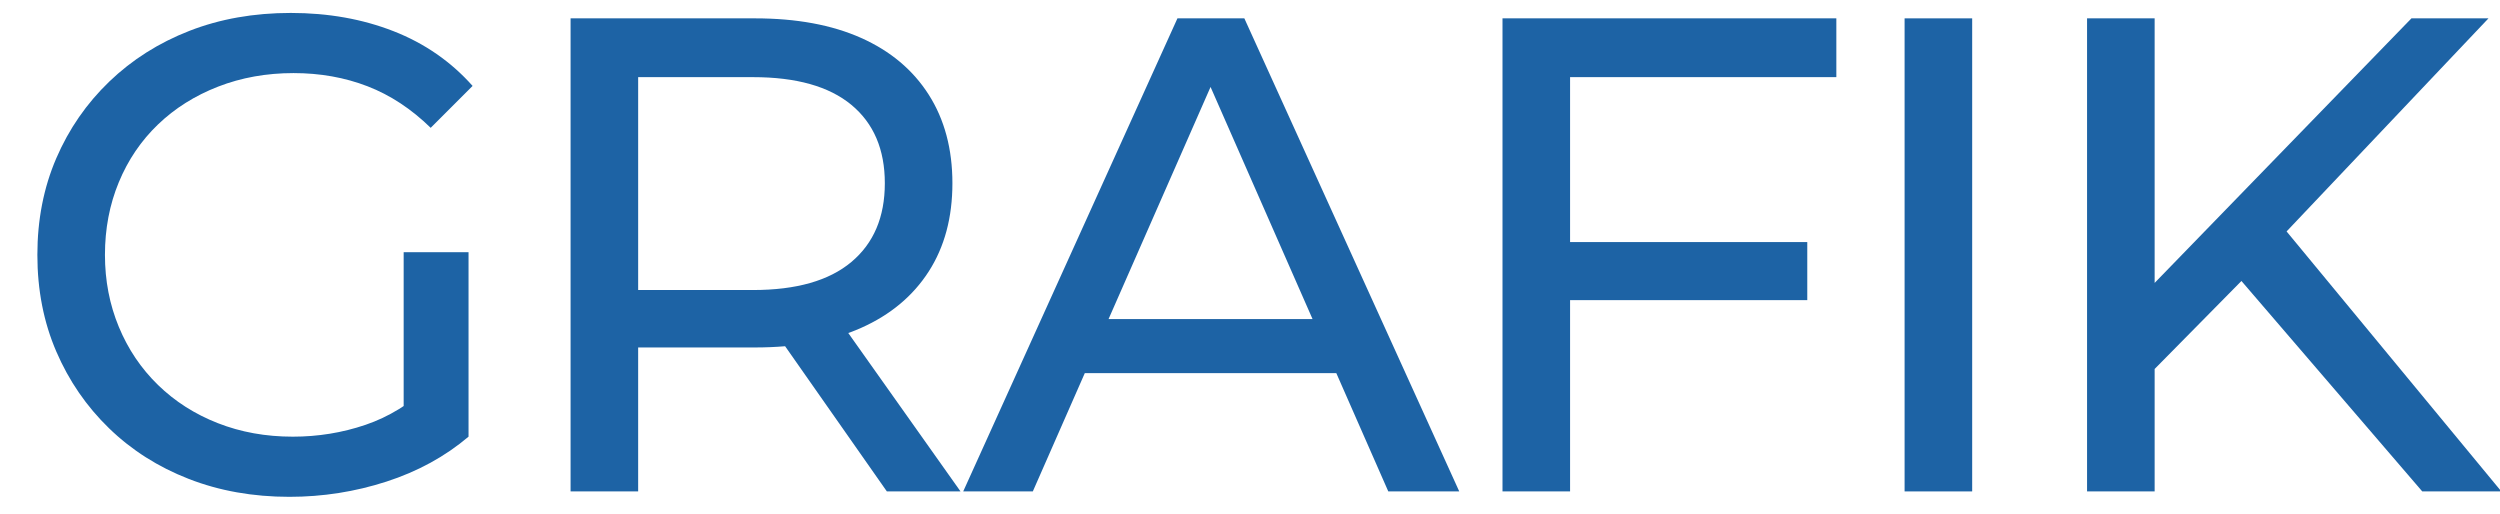 <?xml version="1.0" encoding="utf-8"?>
<!-- Generator: Adobe Illustrator 26.1.0, SVG Export Plug-In . SVG Version: 6.00 Build 0)  -->
<svg version="1.1" id="PRINT" xmlns="http://www.w3.org/2000/svg" xmlns:xlink="http://www.w3.org/1999/xlink" x="0px" y="0px"
	 viewBox="-946.521 676.631 465.443 95.649" enable-background="new -946.521 676.631 465.443 95.649" xml:space="preserve">
<g>
	<g>
		<path fill="#1D63A5" d="M-892.632,769.128c-6.794,0-13.044-1.111-18.747-3.335c-5.705-2.221-10.653-5.366-14.847-9.436
			c-4.195-4.068-7.466-8.827-9.814-14.281c-2.349-5.451-3.523-11.449-3.523-17.991c0-6.543,1.174-12.539,3.523-17.992
			c2.348-5.452,5.641-10.211,9.877-14.281c4.235-4.067,9.205-7.213,14.91-9.436c5.703-2.222,11.994-3.335,18.873-3.335
			c6.961,0,13.337,1.133,19.125,3.397s10.695,5.662,14.721,10.191l-7.801,7.801c-3.608-3.523-7.53-6.103-11.764-7.738
			c-4.237-1.636-8.829-2.453-13.777-2.453c-5.033,0-9.709,0.84-14.029,2.517c-4.321,1.679-8.052,4.026-11.198,7.046
			s-5.58,6.605-7.297,10.757c-1.72,4.152-2.58,8.662-2.58,13.526c0,4.78,0.859,9.247,2.58,13.399
			c1.718,4.151,4.152,7.76,7.297,10.82c3.146,3.062,6.857,5.432,11.135,7.108c4.278,1.679,8.933,2.517,13.966,2.517
			c4.697,0,9.205-0.733,13.526-2.202c4.319-1.466,8.324-3.92,12.016-7.36l7.171,9.562c-4.362,3.692-9.458,6.479-15.287,8.367
			C-880.408,768.183-886.425,769.128-892.632,769.128z M-871.369,756.294v-32.713h12.079v34.349L-871.369,756.294z"/>
		<path fill="#1D63A5" d="M-840.292,768.121v-88.073h34.349c7.716,0,14.3,1.217,19.753,3.648c5.452,2.435,9.645,5.957,12.582,10.569
			c2.935,4.614,4.404,10.108,4.404,16.482c0,6.375-1.469,11.849-4.404,16.419c-2.937,4.573-7.13,8.074-12.582,10.506
			c-5.453,2.434-12.037,3.648-19.753,3.648h-27.429l5.662-5.787v32.587H-840.292z M-827.71,736.792l-5.662-6.165h27.051
			c8.052,0,14.155-1.739,18.307-5.222c4.152-3.479,6.228-8.366,6.228-14.657s-2.076-11.155-6.228-14.596
			c-4.152-3.438-10.254-5.158-18.307-5.158h-27.051l5.662-6.291V736.792z M-781.409,768.121l-22.396-31.958h13.463l22.647,31.958
			H-781.409z"/>
		<path fill="#1D63A5" d="M-767.193,768.121l39.885-88.073h12.456l40.01,88.073h-13.211l-35.606-81.027h5.033l-35.607,81.027
			H-767.193z M-750.208,746.102l3.397-10.065h49.573l3.648,10.065H-750.208z"/>
		<path fill="#1D63A5" d="M-654.208,768.121h-12.582v-88.073h62.155v10.946h-49.573V768.121z M-655.467,721.694h45.42v10.82h-45.42
			V721.694z"/>
		<path fill="#1D63A5" d="M-591.929,768.121v-88.073h12.582v88.073H-591.929z"/>
		<path fill="#1D63A5" d="M-557.958,768.121v-88.073h12.582v88.073H-557.958z M-546.886,746.857l-0.629-15.35l49.95-51.46h14.343
			l-38.626,40.766l-7.045,7.801L-546.886,746.857z M-495.552,768.121l-36.11-42.023l8.43-9.311l42.401,51.334H-495.552z"/>
	</g>
</g>
</svg>
